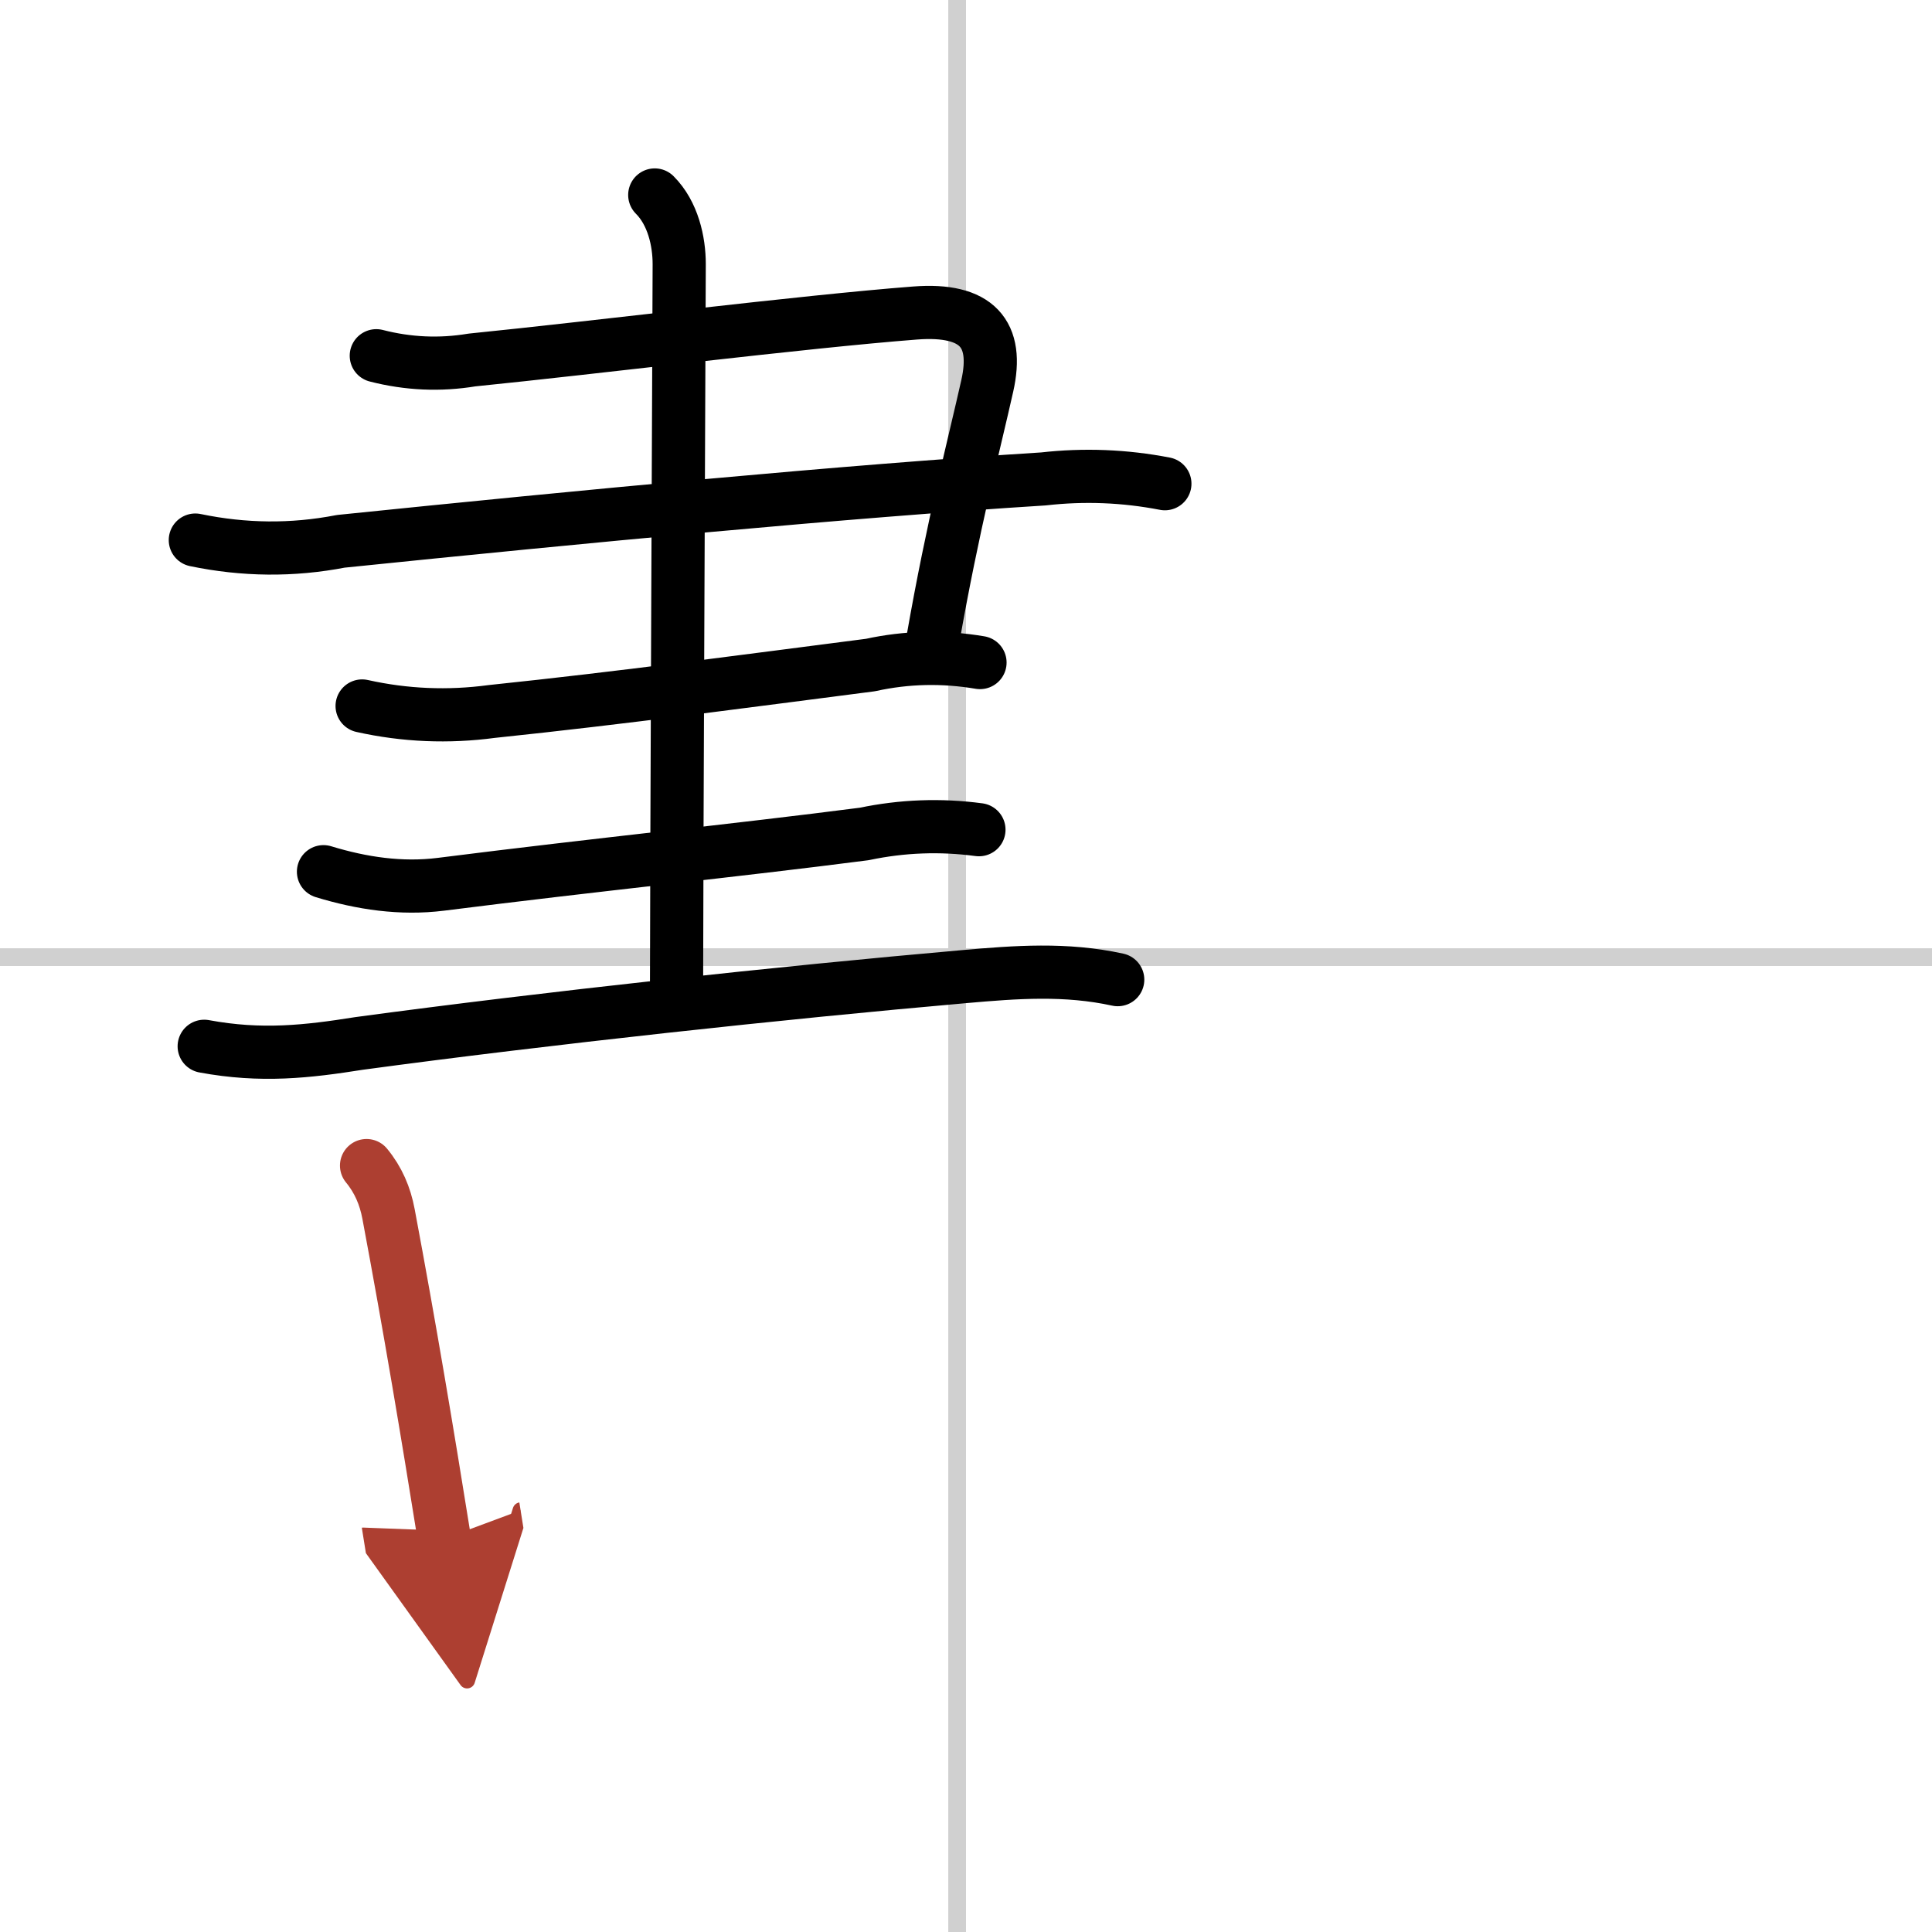 <svg width="400" height="400" viewBox="0 0 109 109" xmlns="http://www.w3.org/2000/svg"><defs><marker id="a" markerWidth="4" orient="auto" refX="1" refY="5" viewBox="0 0 10 10"><polyline points="0 0 10 5 0 10 1 5" fill="#ad3f31" stroke="#ad3f31"/></marker></defs><g fill="none" stroke="#000" stroke-linecap="round" stroke-linejoin="round" stroke-width="3"><rect width="100%" height="100%" fill="#fff" stroke="#fff"/><line x1="54" x2="54" y2="109" stroke="#d0d0d0" stroke-width="1"/><line x2="109" y1="54" y2="54" stroke="#d0d0d0" stroke-width="1"/><path d="m21.23 20.07c1.79 0.46 3.59 0.54 5.4 0.24 6.96-0.7 18.65-2.16 25-2.65 3.51-0.27 4.73 1.18 4.07 4.11-0.72 3.22-1.94 7.86-3.07 14.33"/><path d="m11.02 30.47c2.74 0.57 5.47 0.6 8.21 0.07 13.55-1.39 28.61-2.83 39.64-3.52 2.29-0.26 4.58-0.17 6.85 0.27"/><path d="m20.43 39.83c2.42 0.54 4.86 0.64 7.32 0.31 7.38-0.77 14.51-1.74 21.36-2.62 2.05-0.45 4.1-0.49 6.18-0.14"/><path d="m18.25 49.18c2.16 0.66 4.38 0.99 6.62 0.71 9.01-1.14 16.54-1.89 23.89-2.84 2.14-0.45 4.3-0.53 6.47-0.24"/><path d="M11.52,59.03c3.23,0.6,5.83,0.3,8.73-0.16C30.82,57.44,44.12,56,54.39,55.1c2.94-0.26,5.74-0.47,8.67,0.17"/><path d="m36.94 11c1.03 1.03 1.38 2.62 1.38 3.9 0 0.9-0.15 34.6-0.15 40.67"/><path d="m20.68 65.76c0.66 0.8 1.05 1.71 1.24 2.73 1.2 6.39 2.2 12.39 3.15 18.32" marker-end="url(#a)" stroke="#ad3f31"/></g></svg>

